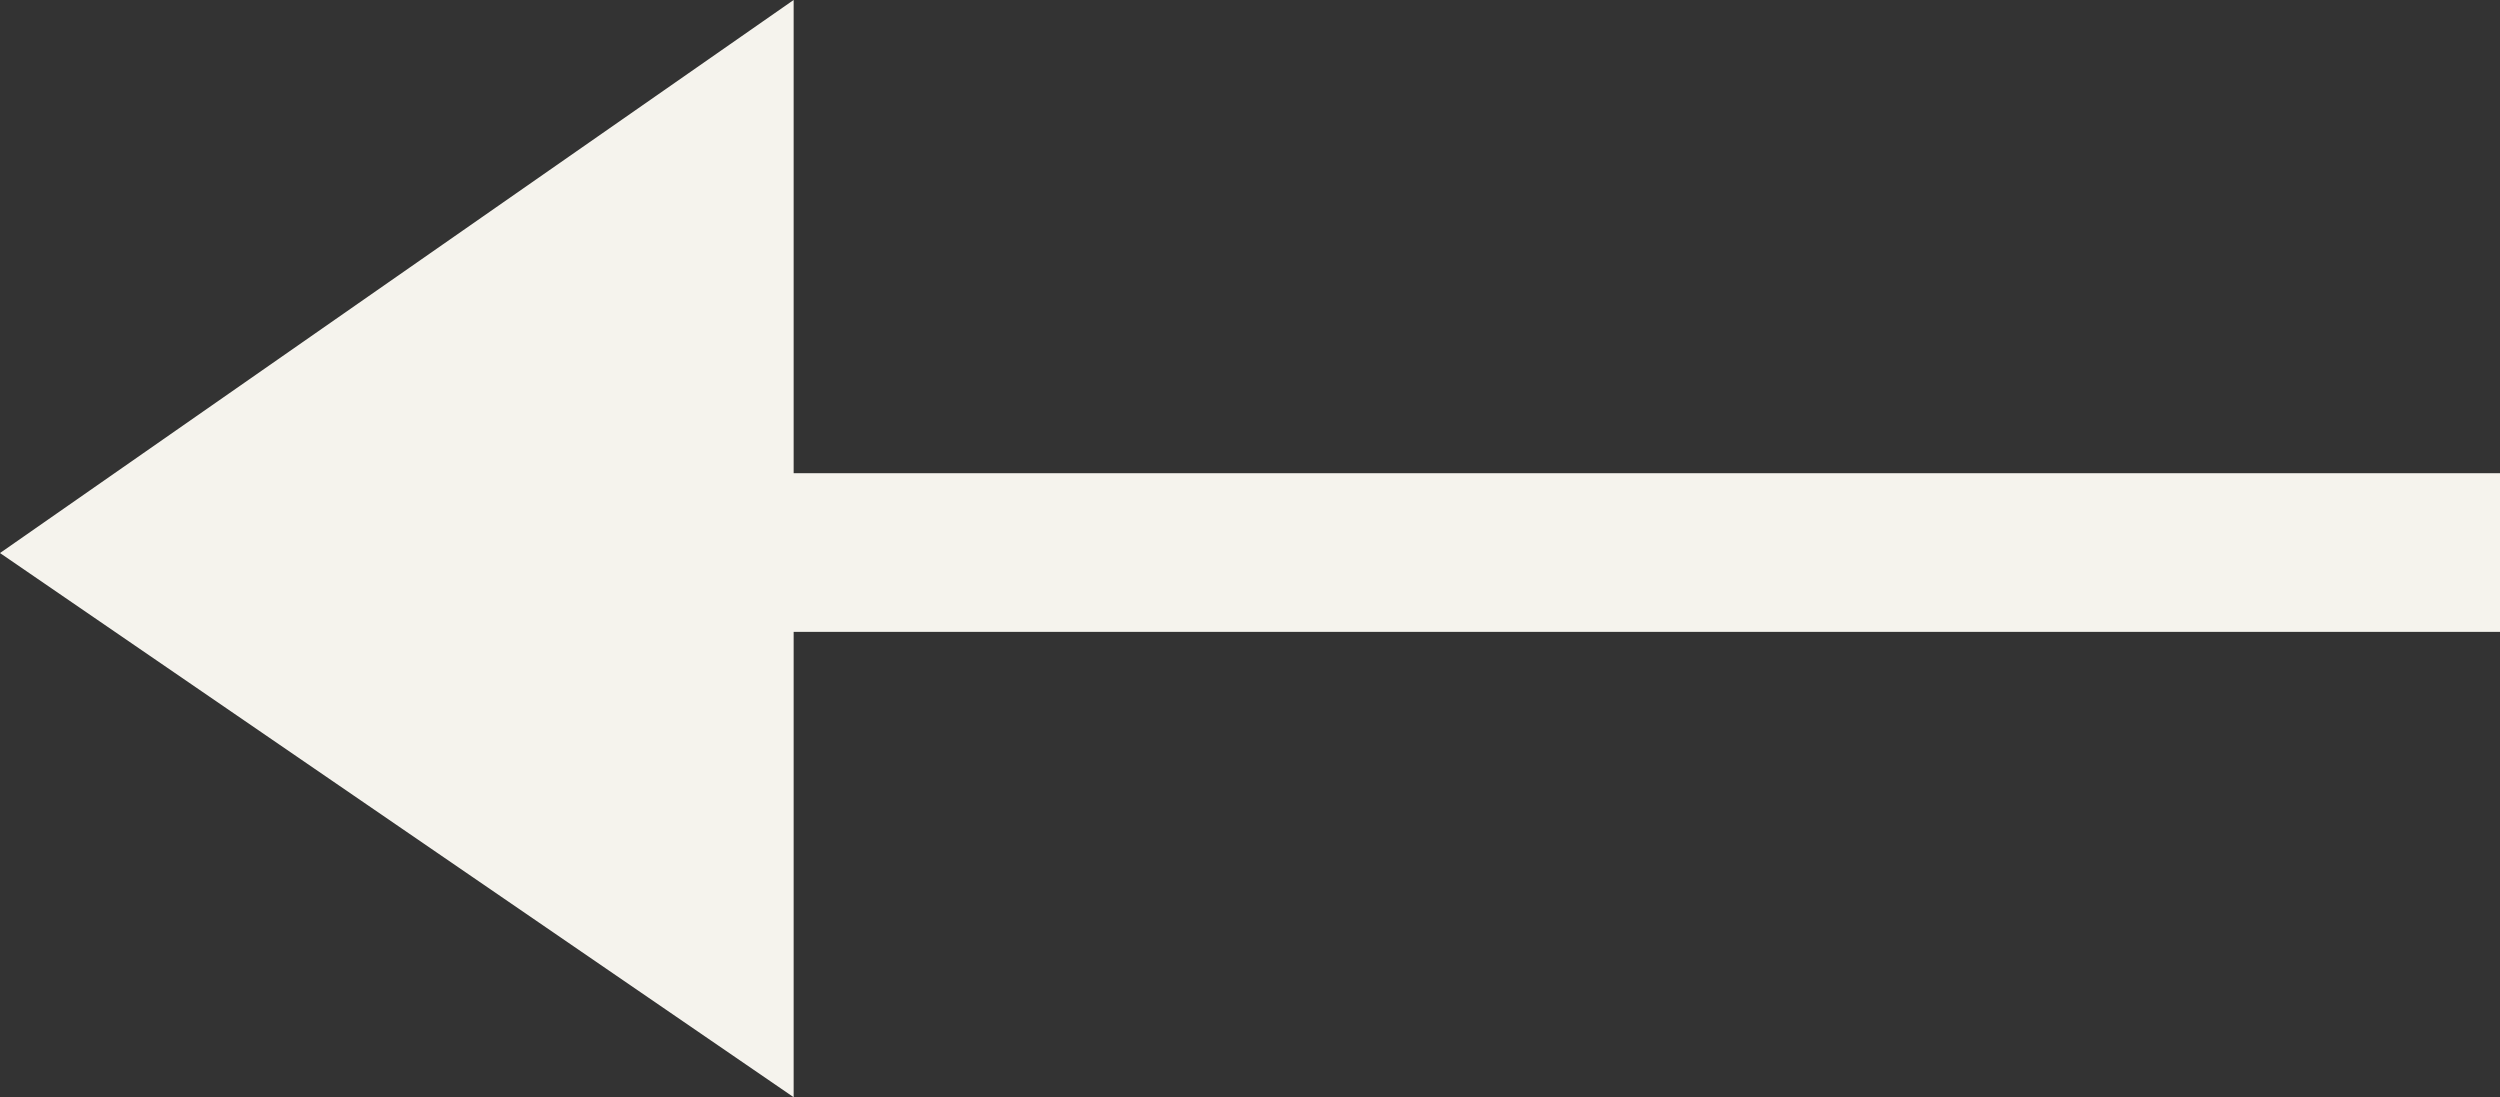 <svg xmlns="http://www.w3.org/2000/svg" width="47.266" height="20.744" viewBox="0 0 47.266 20.744">
  <rect x="0" y="0" width="47.266" height="20.744" fill="#333333" stroke="none"/>
  <g id="side-arrow" transform="translate(980.852 -942.103) rotate(90)">
    <path id="Path_1420" data-name="Path 1420" d="M3.555,32.65V66.411h7.451L3.555,77.278-4.018,66.411H3.555" transform="translate(948.994 900.936)" fill="#f5f3ed" stroke="#f5f3ed" stroke-width="3"/>
  </g>
</svg>

